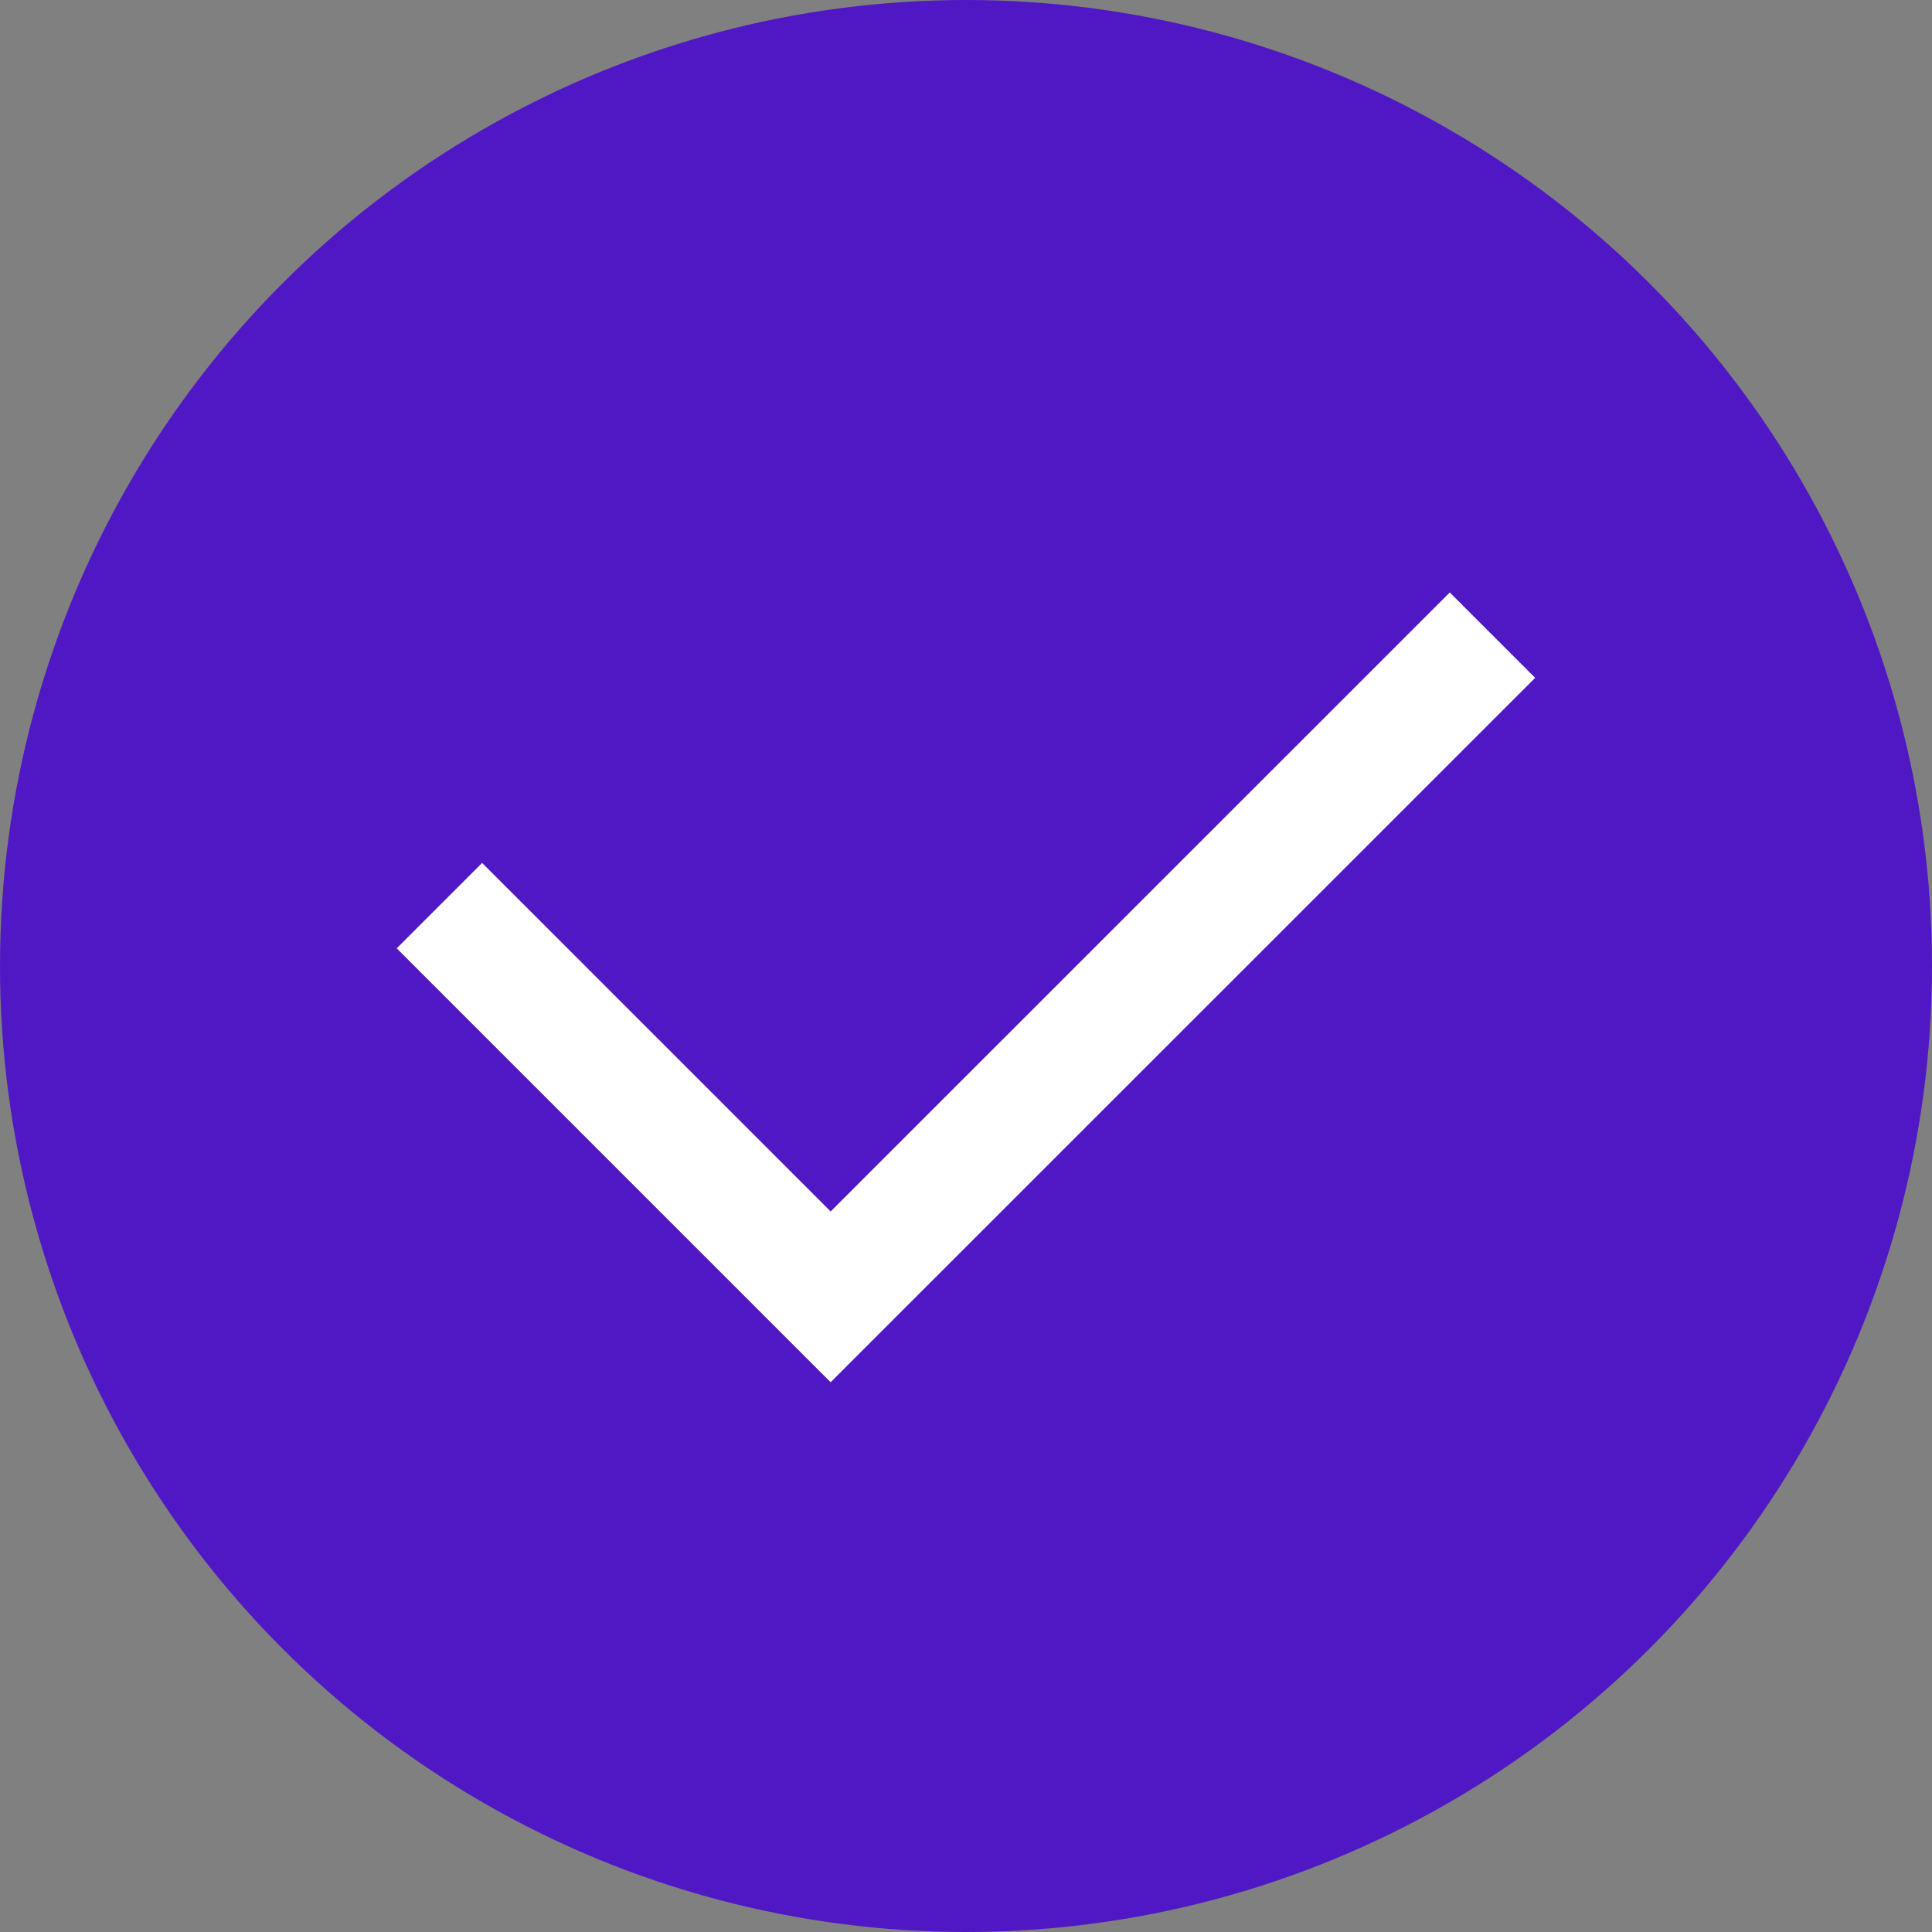 <svg xmlns="http://www.w3.org/2000/svg" width="16" height="16" viewBox="0 0 16 16">
  <rect x="0" y="0" width="16" height="16" fill="#808080" stroke="none"/>
  <g id="Icon_チェック" data-name="Icon チェック" transform="translate(-485 -11325)">
    <circle id="楕円形_71" data-name="楕円形 71" cx="8" cy="8" r="8" transform="translate(485 11325)" fill="#5018c4"/>
    <path id="パス_22800" data-name="パス 22800" d="M3686.573,11335.216l3.24,3.24,5.481-5.48" transform="translate(-3197.934 -2.716)" fill="none" stroke="#fff" stroke-width="1"/>
  </g>
</svg>
